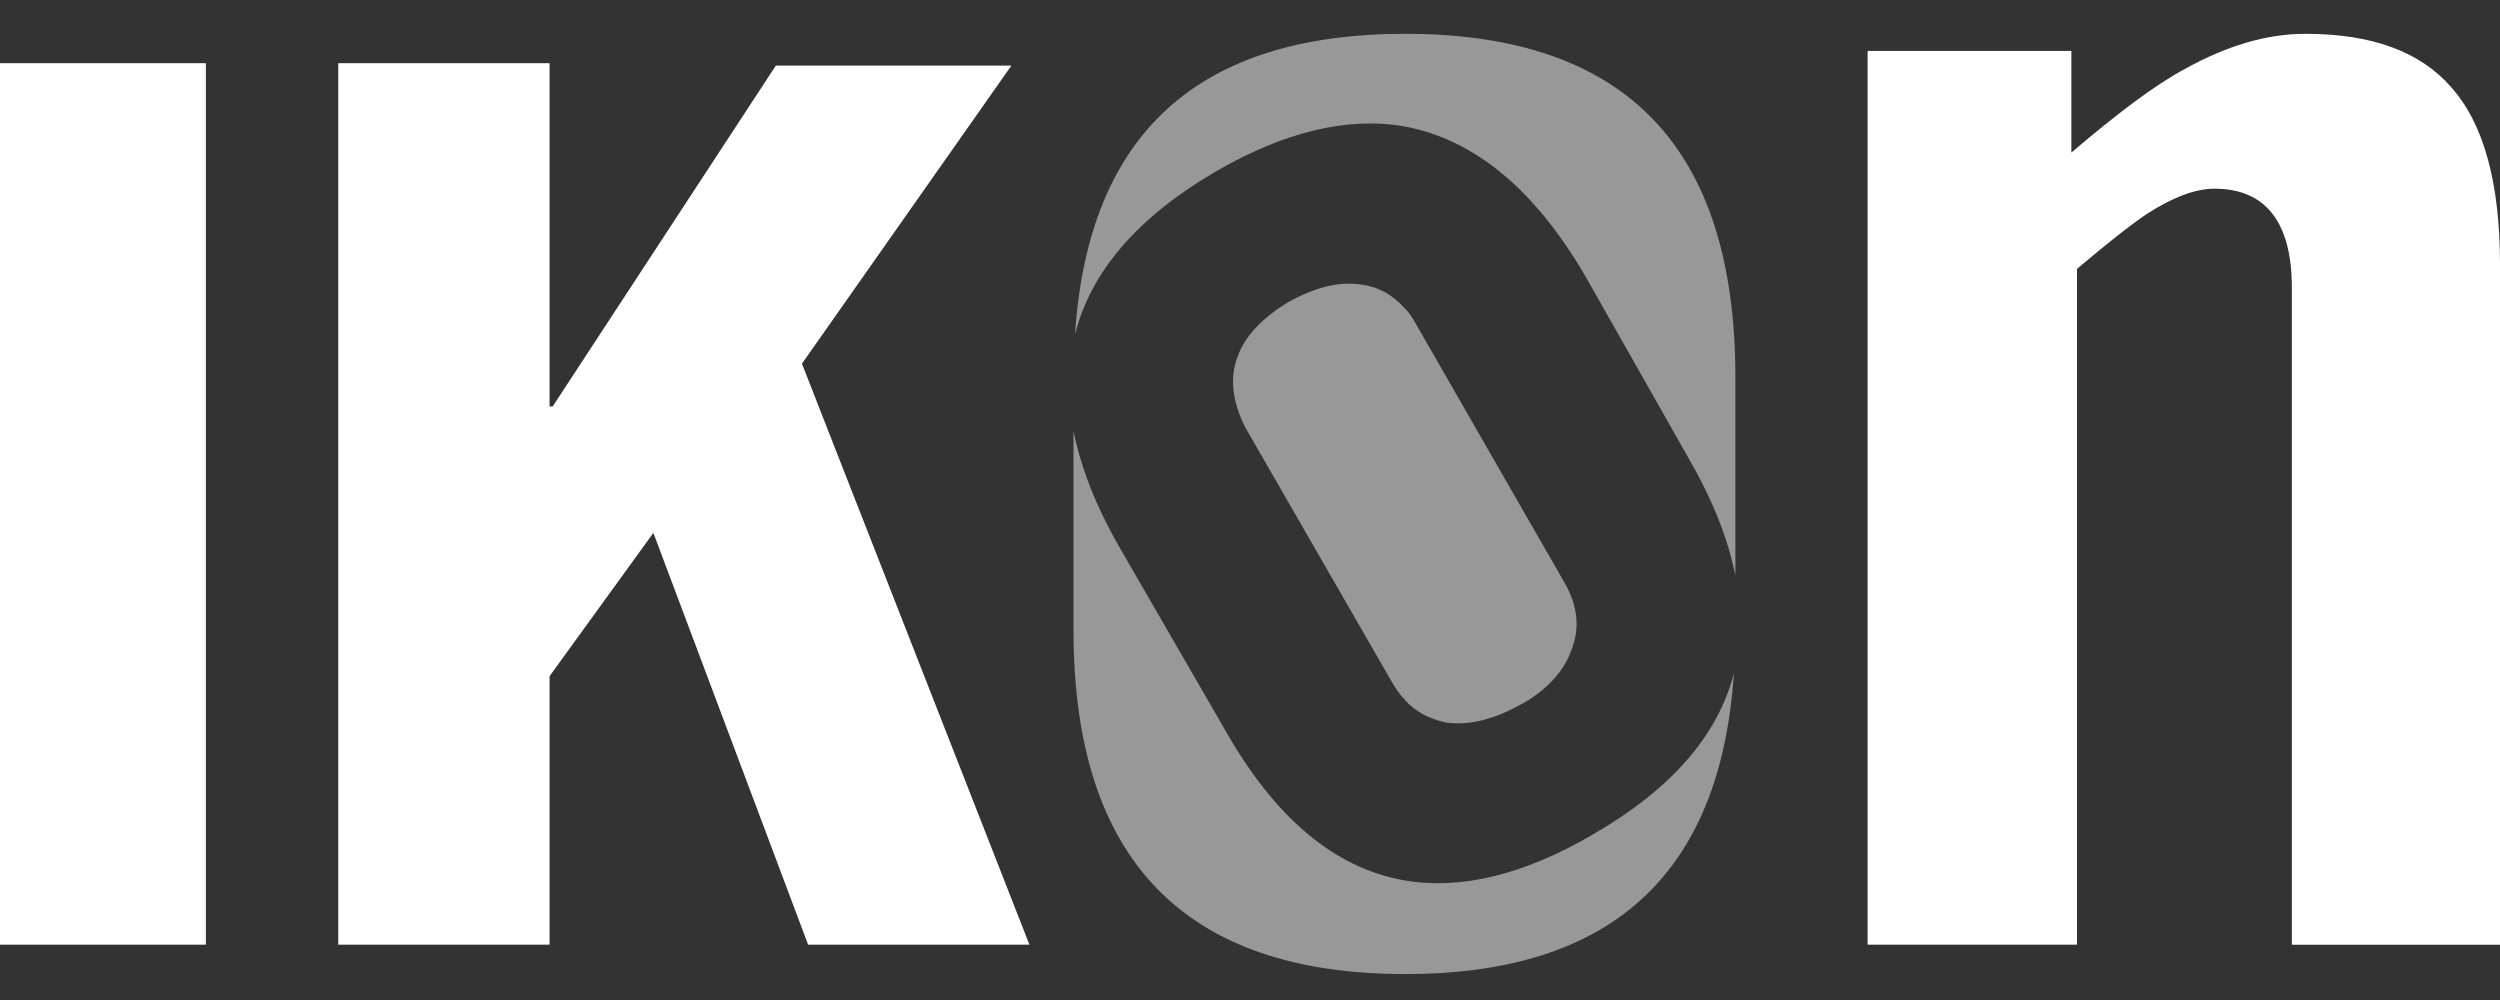 <svg xmlns="http://www.w3.org/2000/svg" width="40" height="16" viewBox="0 0 40 16">
    <rect x="0" y="0" width="40" height="16" fill="#333333" stroke="none"/>
    <g fill="none" fill-rule="evenodd">
        <g fill-rule="nonzero">
            <g>
                <g>
                    <g>
                        <path fill="#FFF" d="M0 14.574L3.294 14.574 3.294.47 0 .47zM8.793.47L5.412.47 5.412 14.574 8.793 14.574 8.793 10.278 10.454 7.985 12.93 14.574 16.471 14.574 12.831 5.278 16.182.509 12.413.509 8.843 5.962 8.793 5.962zM39.217.852C38.722.284 37.949 0 36.888 0c-.634 0-1.268.196-1.922.558-.496.265-1.1.725-1.824 1.342V.274h-3.26v14.3h3.35V3.761c.475-.401.832-.686 1.12-.881.396-.255.762-.402 1.08-.402.812 0 1.238.529 1.238 1.587v10.51H40V3.692c0-1.303-.258-2.253-.783-2.84" transform="translate(-1288, -2783) translate(0, 2302) translate(1287, 469.552) translate(1, 11.989)"/>
                        <path fill="#FEFEFE" fill-opacity=".5" d="M25.505 12.799c-1.115.656-2.132.904-3.04.745-1.124-.199-2.081-1.013-2.88-2.434l-1.649-2.852c-.39-.673-.643-1.308-.76-1.907V9.54c0 3.676 1.777 5.504 5.31 5.504 3.293 0 5.042-1.598 5.256-4.811-.256.994-1.001 1.85-2.237 2.566M22.485 0C19.18 0 17.413 1.584 17.2 4.81c.253-1.006 1.002-1.876 2.247-2.604 1.095-.636 2.112-.884 3.02-.725 1.125.208 2.102 1.013 2.92 2.434l1.629 2.872c.383.664.633 1.29.75 1.88V5.495C27.765 1.81 26.008 0 22.485 0m-.02 10.643c.178.208.405.317.672.377.375.05.76-.05 1.194-.288.404-.219.69-.527.809-.865.148-.367.099-.735-.118-1.103l-2.34-4.074c-.068-.119-.127-.228-.216-.308-.188-.208-.405-.328-.661-.367-.385-.06-.76.04-1.194.278-.405.248-.691.536-.81.874-.138.358-.069.745.119 1.123l2.329 4.044c.069.12.138.229.217.309" transform="translate(-1288, -2783) translate(0, 2302) translate(1287, 469.552) translate(1, 11.989)"/>
                    </g>
                </g>
            </g>
        </g>
    </g>
</svg>
